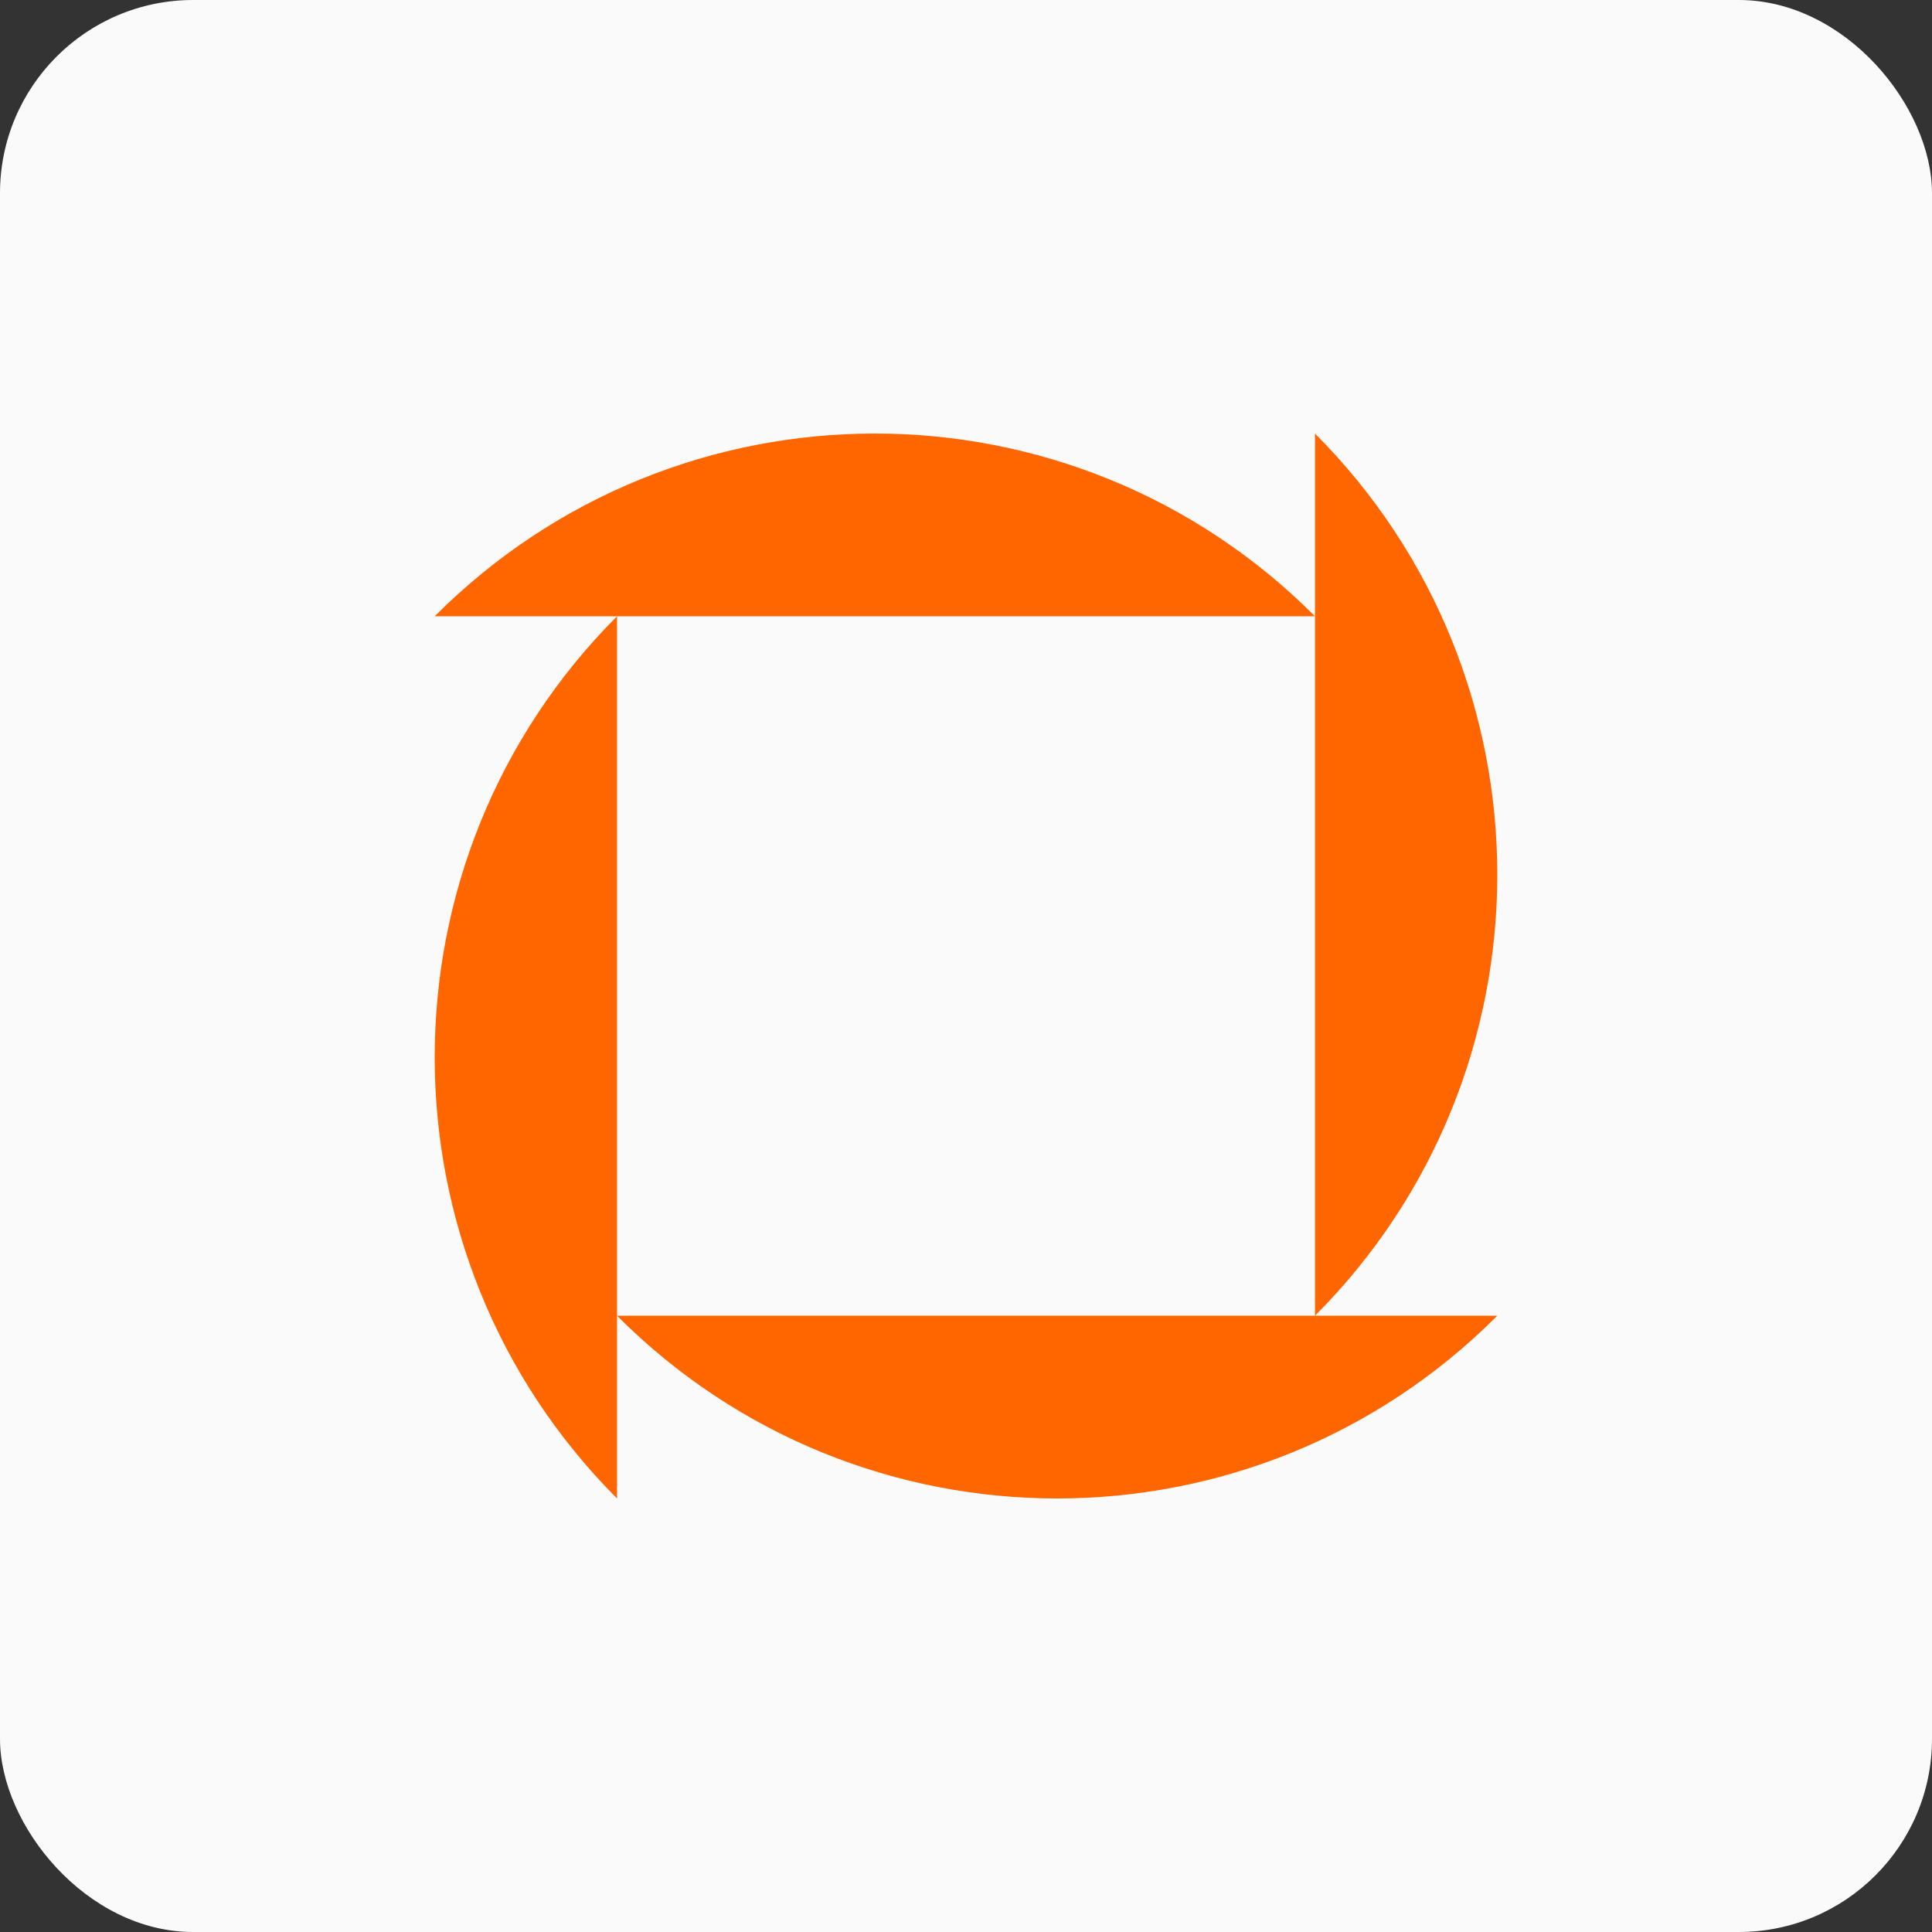 <svg width="40" height="40" viewBox="0 0 40 40" fill="none" xmlns="http://www.w3.org/2000/svg">
<rect x="0" y="0" width="40" height="40" fill="#333333" stroke="none"/>
<rect width="40" height="40" rx="4" fill="#FAFAFA"/>
<path d="M12.775 31.024C7.742 25.98 7.742 17.803 12.775 12.759V27.241H27.225V12.759H9C14.033 7.715 22.193 7.715 27.225 12.759V8.976C32.258 14.02 32.258 22.197 27.225 27.241H31C25.967 32.285 17.807 32.285 12.775 27.241V31.024Z" fill="#FF6600"/>
</svg>
